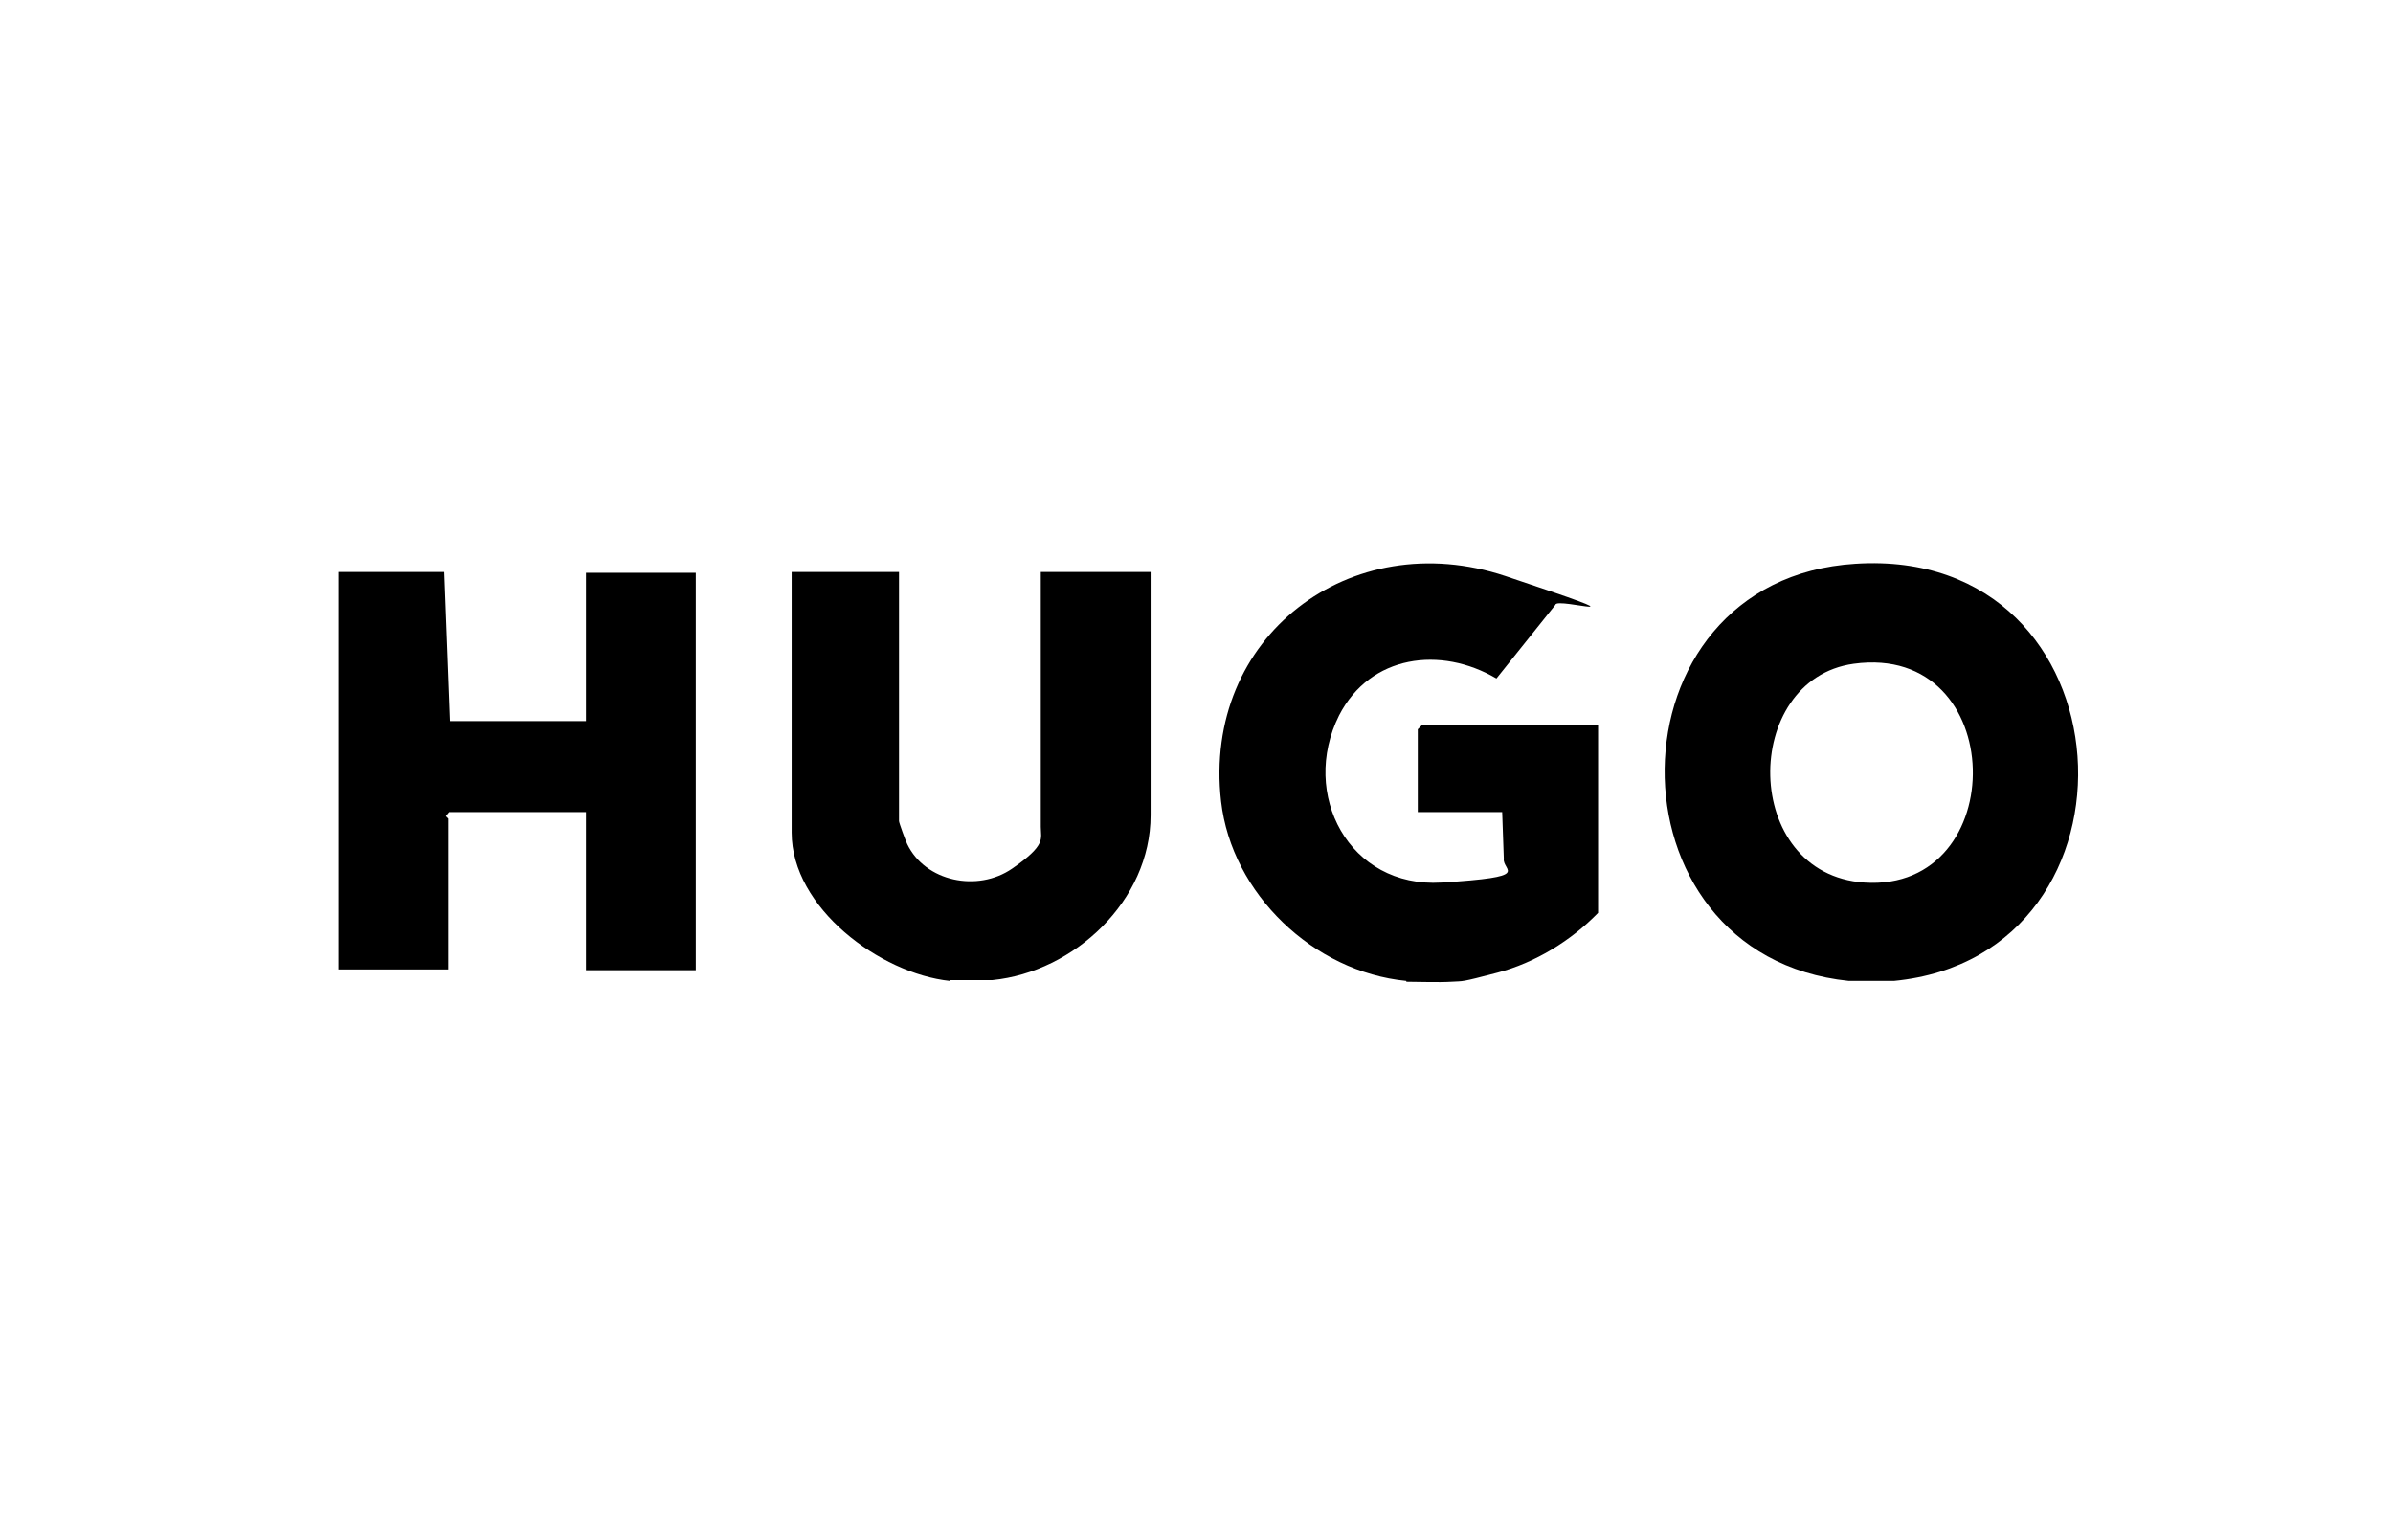 <?xml version="1.0" encoding="UTF-8"?>
<svg id="Nike" xmlns="http://www.w3.org/2000/svg" version="1.1" xmlns:cc="http://creativecommons.org/ns#" xmlns:dc="http://purl.org/dc/elements/1.1/" xmlns:inkscape="http://www.inkscape.org/namespaces/inkscape" xmlns:rdf="http://www.w3.org/1999/02/22-rdf-syntax-ns#" xmlns:sodipodi="http://sodipodi.sourceforge.net/DTD/sodipodi-0.dtd" xmlns:svg="http://www.w3.org/2000/svg" viewBox="0 0 292 187.9">
  <!-- Generator: Adobe Illustrator 30.0.0, SVG Export Plug-In . SVG Version: 2.1.1 Build 123)  -->
  <sodipodi:namedview id="namedview3801" bordercolor="#666666" borderopacity="1" gridtolerance="10" guidetolerance="10" inkscape:current-layer="Nike" inkscape:cx="145.985" inkscape:cy="93.970001" inkscape:pageopacity="0" inkscape:pageshadow="2" inkscape:window-height="2066" inkscape:window-maximized="1" inkscape:window-width="3840" inkscape:window-x="3829" inkscape:window-y="-11" inkscape:zoom="9.806321" objecttolerance="10" pagecolor="#ffffff" showgrid="false"/>
  <sodipodi:namedview id="namedview31" bordercolor="#666666" borderopacity="1" fit-margin-bottom="0" fit-margin-left="0" fit-margin-right="0" fit-margin-top="0" gridtolerance="10" guidetolerance="10" inkscape:current-layer="Under_Armour" inkscape:cx="146" inkscape:cy="94" inkscape:window-height="2066" inkscape:window-maximized="1" inkscape:window-width="3840" inkscape:window-x="3829" inkscape:window-y="-11" inkscape:zoom="1.2553191" objecttolerance="10" pagecolor="#ffffff" showgrid="false"/>
  <sodipodi:namedview id="namedview3897" bordercolor="#666666" borderopacity="1" fit-margin-bottom="0" fit-margin-left="0" fit-margin-right="0" fit-margin-top="0" gridtolerance="10" guidetolerance="10" objecttolerance="10" pagecolor="#ffffff" showgrid="false"/>
  <g>
    <path d="M231.1,119.7c-1.4,0-4.1,0-5.5,0-30.3-3.1-29.9-49,.8-50.9,34-2.2,36.7,47.8,4.7,50.9ZM226.2,81c-13.8,1.9-13.8,25.7,1.3,26.7,18,1.2,17.7-29.3-1.3-26.7Z"/>
    <path d="M171.6,119.7c-11.3-1.1-21.3-10.6-22.6-21.9-2.3-20.1,15.8-33.8,34.7-27.5,18.9,6.3,6.2,2.5,6.1,3.5l-7.2,9c-6.8-4-15.4-2.9-19.2,4.5-4.8,9.6,1.2,21.1,12.5,20.4s7.4-1.4,7.6-2.9l-.2-5.7h-10.3v-10.1l.5-.5h21.5v22.9c-3.3,3.4-7.7,6.1-12.3,7.3s-4,1-5.6,1.1-4,0-5.5,0h0Z"/>
    <path d="M115.9,119.7c-8.5-.9-19.3-8.9-19.3-18.1v-31.8h13.1v30.4c0,.2.8,2.4,1,2.8,2.2,4.6,8.6,5.9,12.8,3s3.5-3.6,3.5-5.1v-31.1h13.4v29.7c0,10.4-9.3,19.1-19.3,20.1-1.3,0-3.8,0-5.2,0h0Z"/>
    <path d="M71.5,88.1v-18.2h13.4v48.5h-13.4v-19.3h-16.7l-.4.5c0,0,.3.3.3.3v18.4h-13.4v-48.5h12.9l.7,18.2h16.7,0Z"/>
  </g>
</svg>
